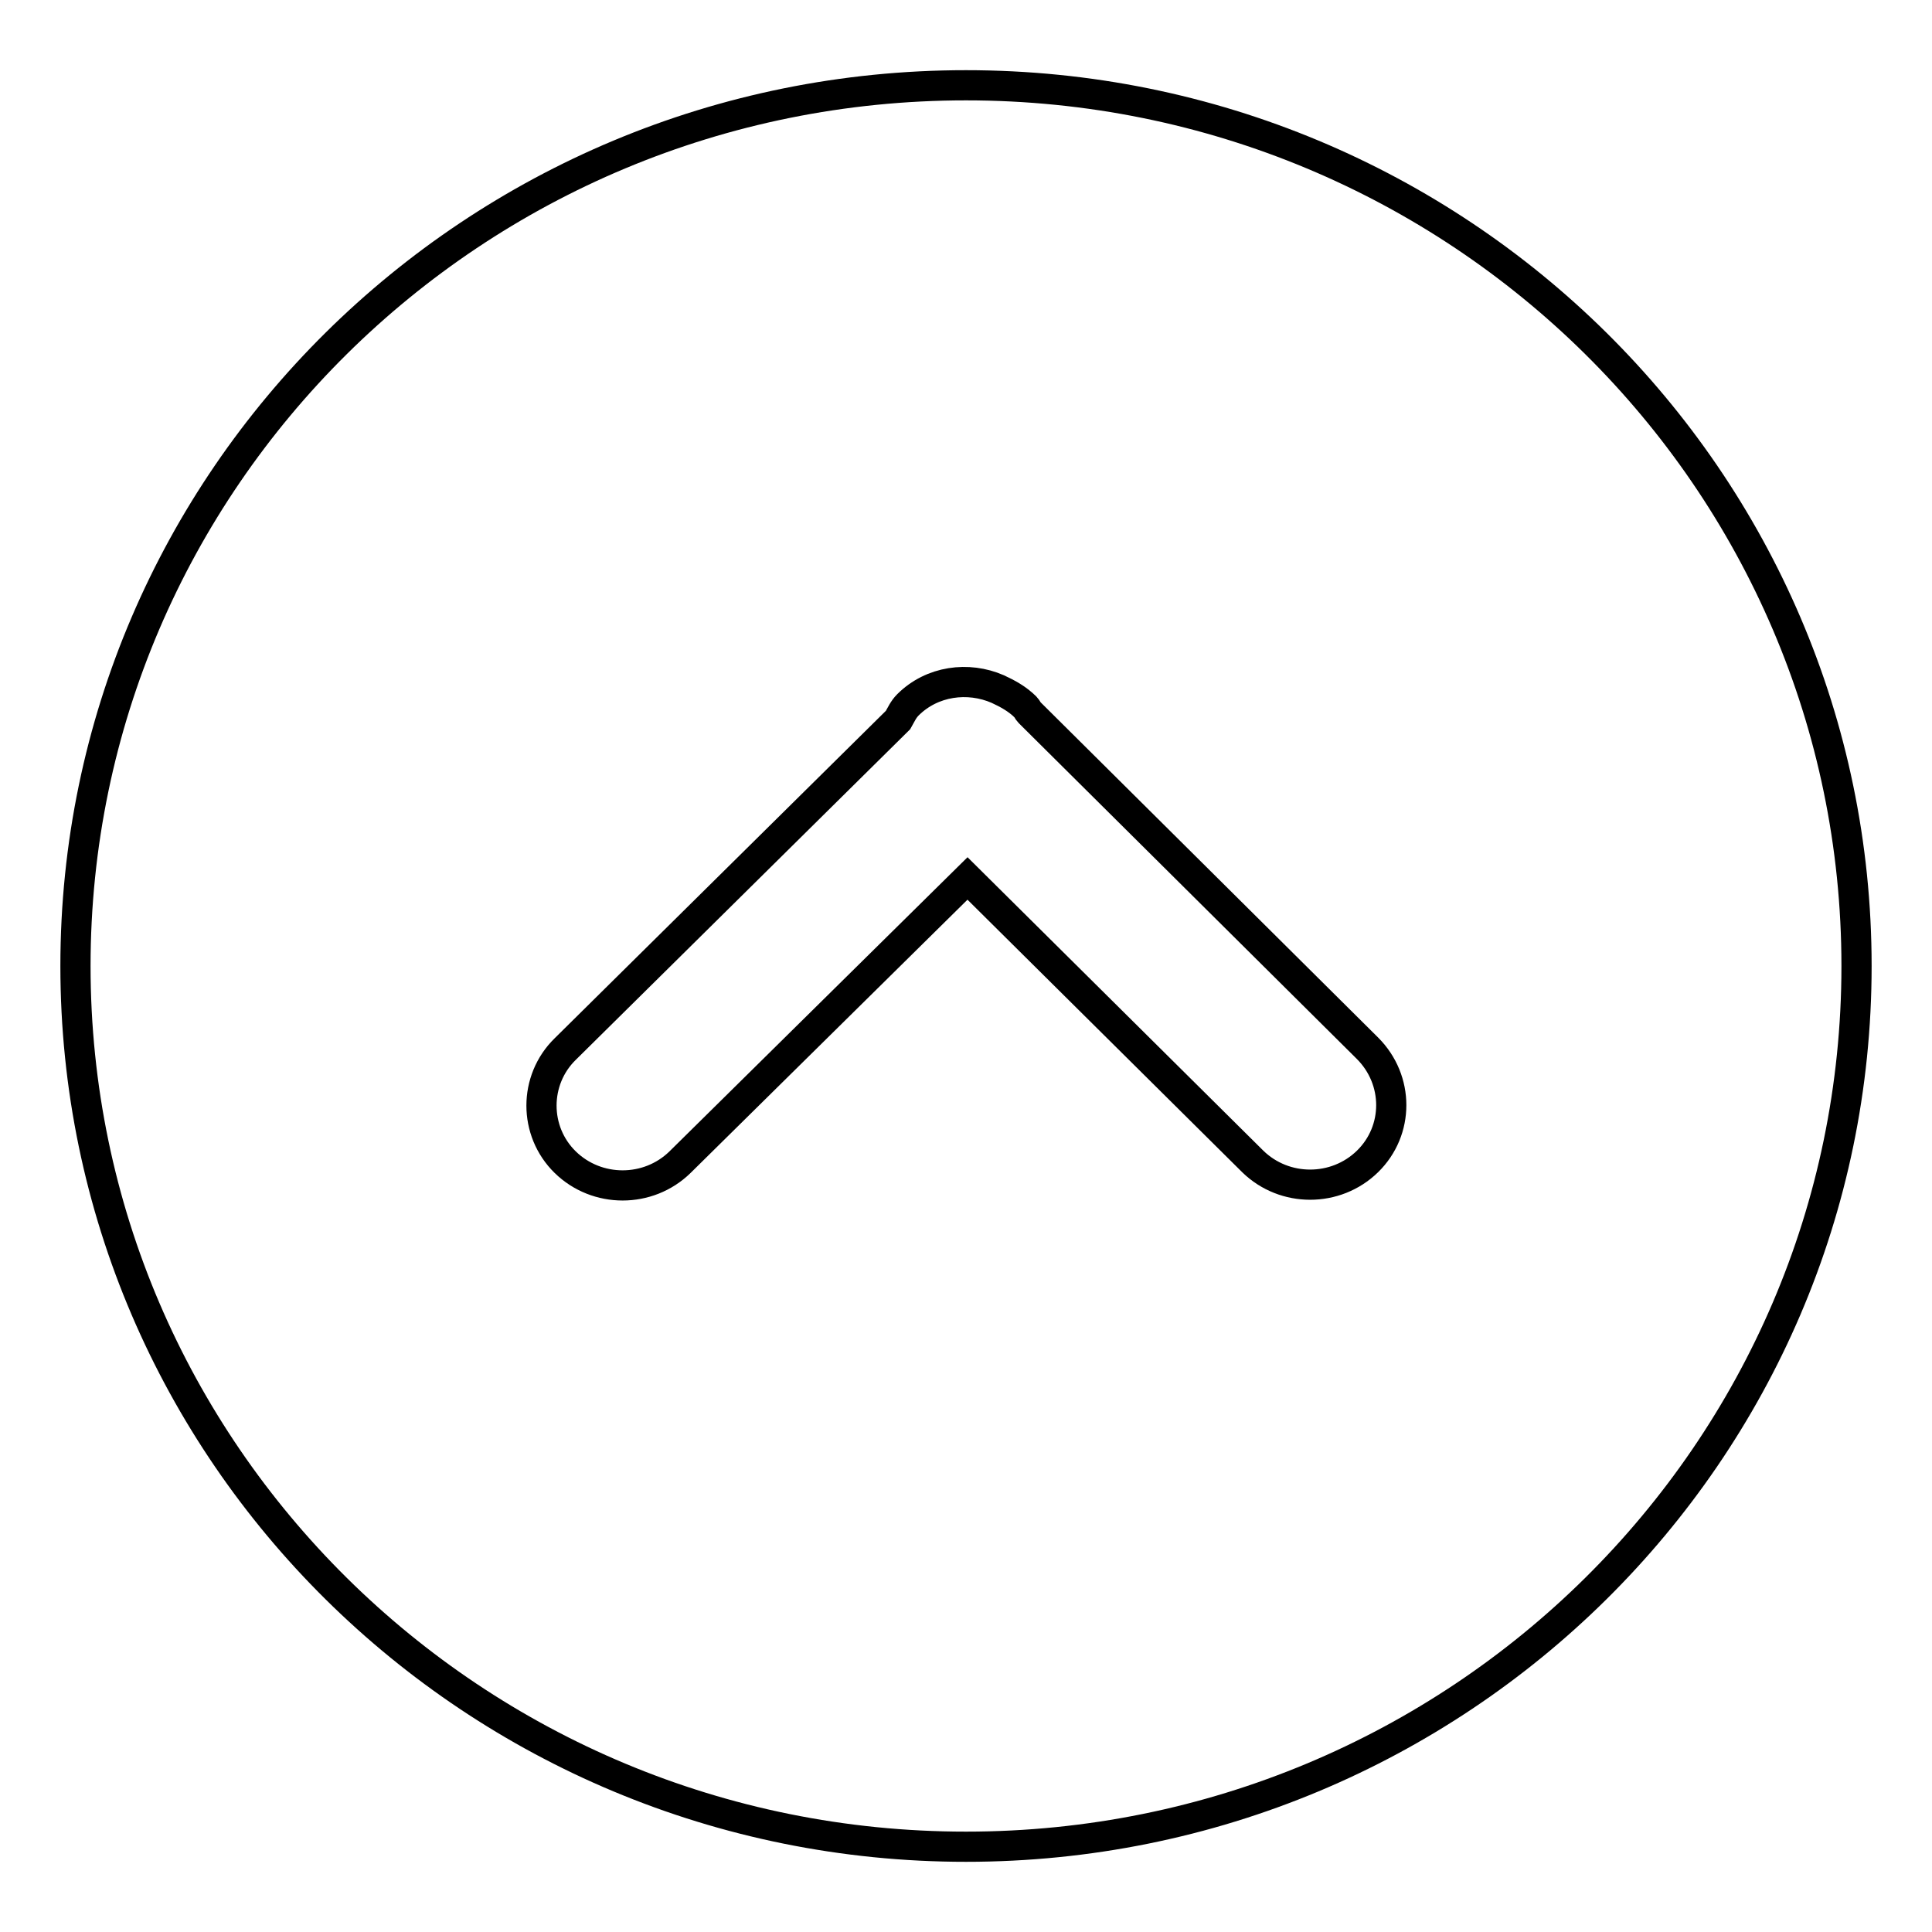 <?xml version="1.0" encoding="utf-8"?>
<!-- Svg Vector Icons : http://www.onlinewebfonts.com/icon -->
<!DOCTYPE svg PUBLIC "-//W3C//DTD SVG 1.1//EN" "http://www.w3.org/Graphics/SVG/1.1/DTD/svg11.dtd">
<svg version="1.1" xmlns="http://www.w3.org/2000/svg" xmlns:xlink="http://www.w3.org/1999/xlink" x="0px" y="0px" viewBox="0 0 256 256" enable-background="new 0 0 256 256" xml:space="preserve">
<g><g><path stroke-width="4" fill-opacity="0" stroke="#000000"  d="M128,244.7c-65.2,0-118-52.3-118-116.7S62.8,11.3,128,11.3c65.2,0,118,52.3,118,116.7S193.2,244.7,128,244.7z M181.2,138.9l-44.8-44.5c-0.2-0.2-0.3-0.5-0.5-0.7c-1.1-1.1-2.4-1.8-3.7-2.4c-3.9-1.7-8.7-1.1-11.9,2.1c-0.6,0.6-0.9,1.3-1.3,2L74.9,139c-4.2,4.1-4.2,10.9,0,15c4.2,4.1,11,4.1,15.2,0l38.1-37.6l37.8,37.5c4.2,4.1,11,4.1,15.2,0C185.4,149.8,185.4,143.1,181.2,138.9z"/></g></g>
</svg>